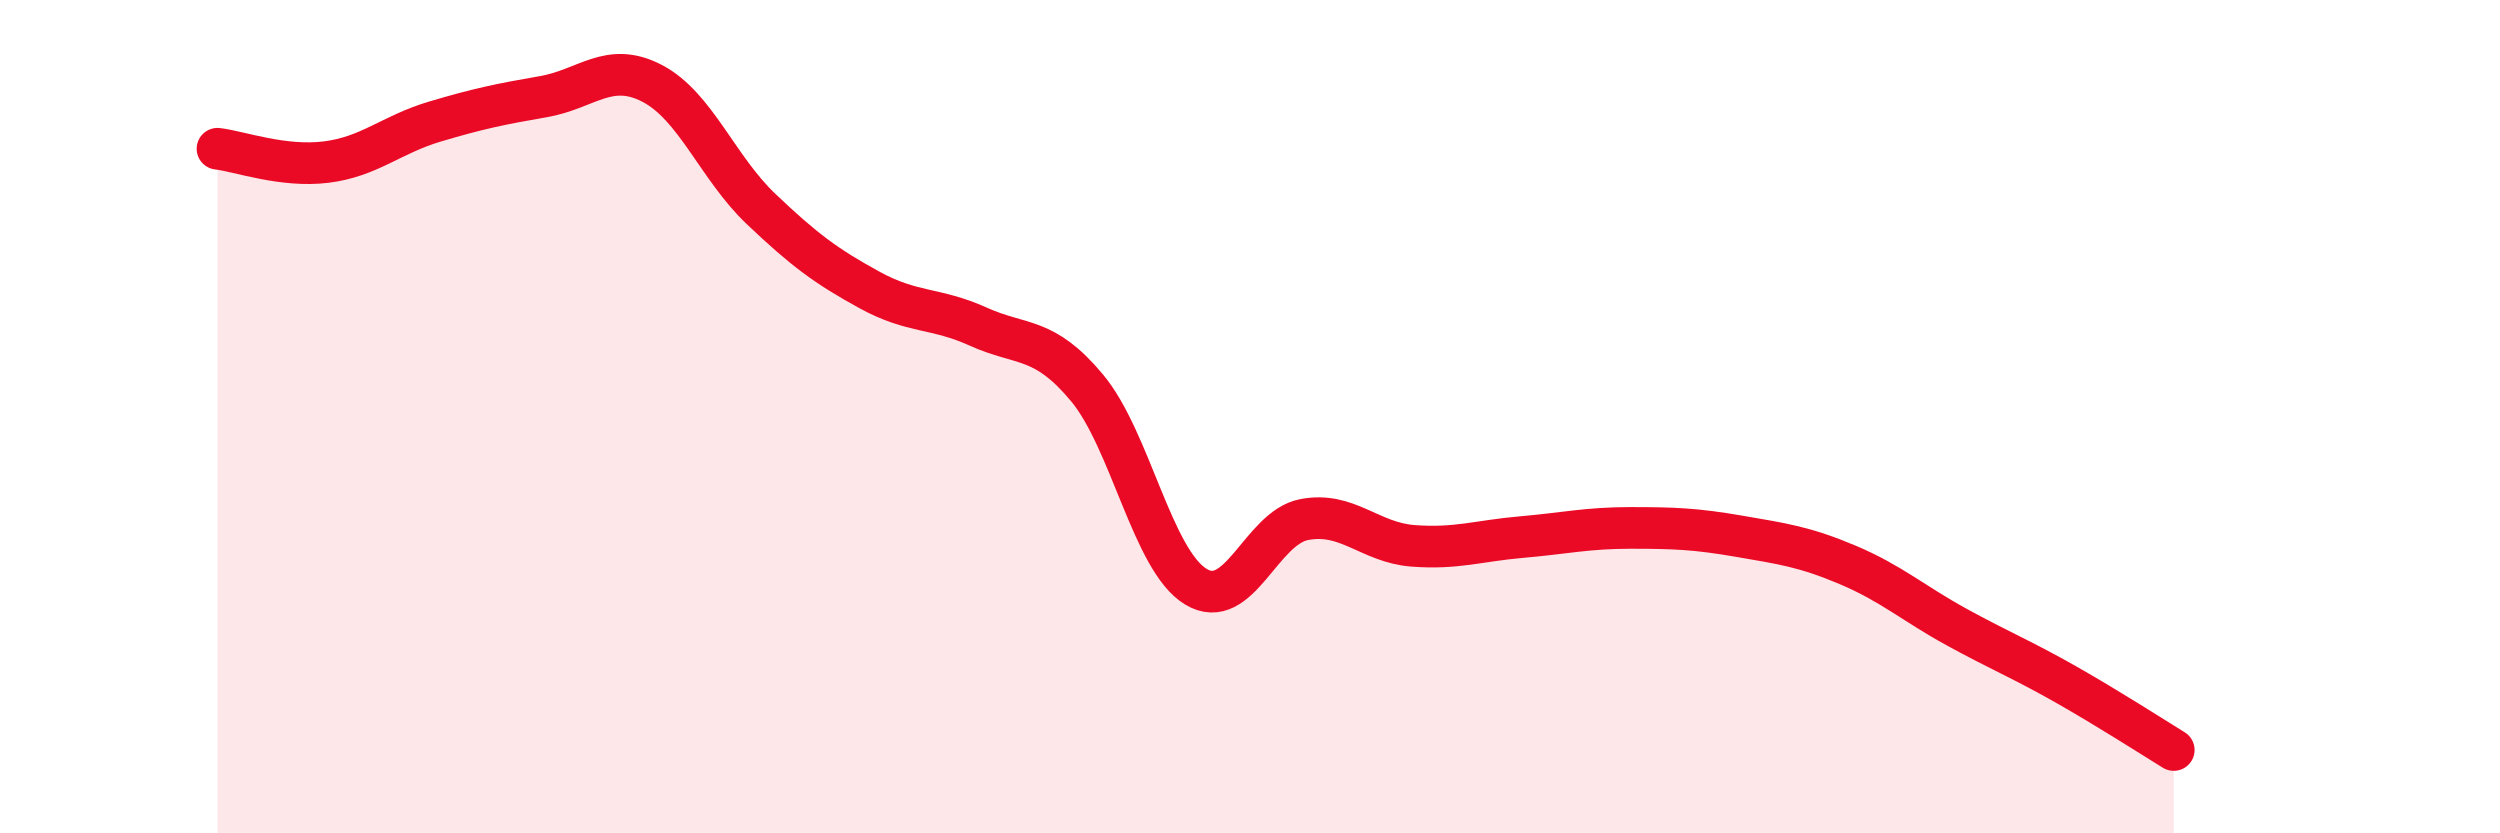 
    <svg width="60" height="20" viewBox="0 0 60 20" xmlns="http://www.w3.org/2000/svg">
      <path
        d="M 5.22,3.57 C 5.74,3.63 6.79,4.02 7.83,3.89 C 8.87,3.76 9.39,3.23 10.43,2.92 C 11.47,2.61 12,2.5 13.04,2.32 C 14.08,2.14 14.61,1.46 15.65,2 C 16.69,2.54 17.22,4.02 18.26,5.01 C 19.3,6 19.83,6.39 20.87,6.96 C 21.91,7.53 22.44,7.37 23.48,7.84 C 24.52,8.31 25.05,8.06 26.09,9.31 C 27.13,10.56 27.66,13.45 28.7,14.08 C 29.74,14.71 30.26,12.67 31.3,12.47 C 32.34,12.27 32.87,13.02 33.91,13.1 C 34.95,13.18 35.48,12.98 36.52,12.89 C 37.56,12.8 38.09,12.67 39.13,12.67 C 40.17,12.67 40.7,12.69 41.74,12.87 C 42.78,13.05 43.31,13.12 44.35,13.56 C 45.39,14 45.92,14.48 46.96,15.05 C 48,15.62 48.53,15.83 49.57,16.42 C 50.61,17.01 51.65,17.68 52.17,18L52.17 20L5.22 20Z"
        fill="#EB0A25"
        opacity="0.1"
        stroke-linecap="round"
        stroke-linejoin="round"
      />
      <path
        d="M 5.22,3.57 C 5.74,3.63 6.79,4.02 7.83,3.89 C 8.87,3.76 9.39,3.23 10.43,2.92 C 11.47,2.61 12,2.5 13.04,2.32 C 14.08,2.14 14.61,1.46 15.65,2 C 16.69,2.54 17.22,4.02 18.26,5.01 C 19.3,6 19.83,6.39 20.87,6.96 C 21.91,7.53 22.44,7.37 23.48,7.84 C 24.52,8.31 25.05,8.06 26.09,9.31 C 27.13,10.56 27.66,13.45 28.7,14.08 C 29.74,14.71 30.26,12.67 31.3,12.47 C 32.34,12.27 32.87,13.02 33.91,13.1 C 34.95,13.18 35.48,12.98 36.52,12.89 C 37.56,12.8 38.09,12.67 39.13,12.67 C 40.17,12.67 40.7,12.69 41.74,12.87 C 42.78,13.05 43.31,13.12 44.35,13.56 C 45.39,14 45.92,14.48 46.96,15.05 C 48,15.62 48.53,15.83 49.57,16.42 C 50.61,17.01 51.65,17.68 52.17,18"
        stroke="#EB0A25"
        stroke-width="1"
        fill="none"
        stroke-linecap="round"
        stroke-linejoin="round"
      />
    </svg>
  